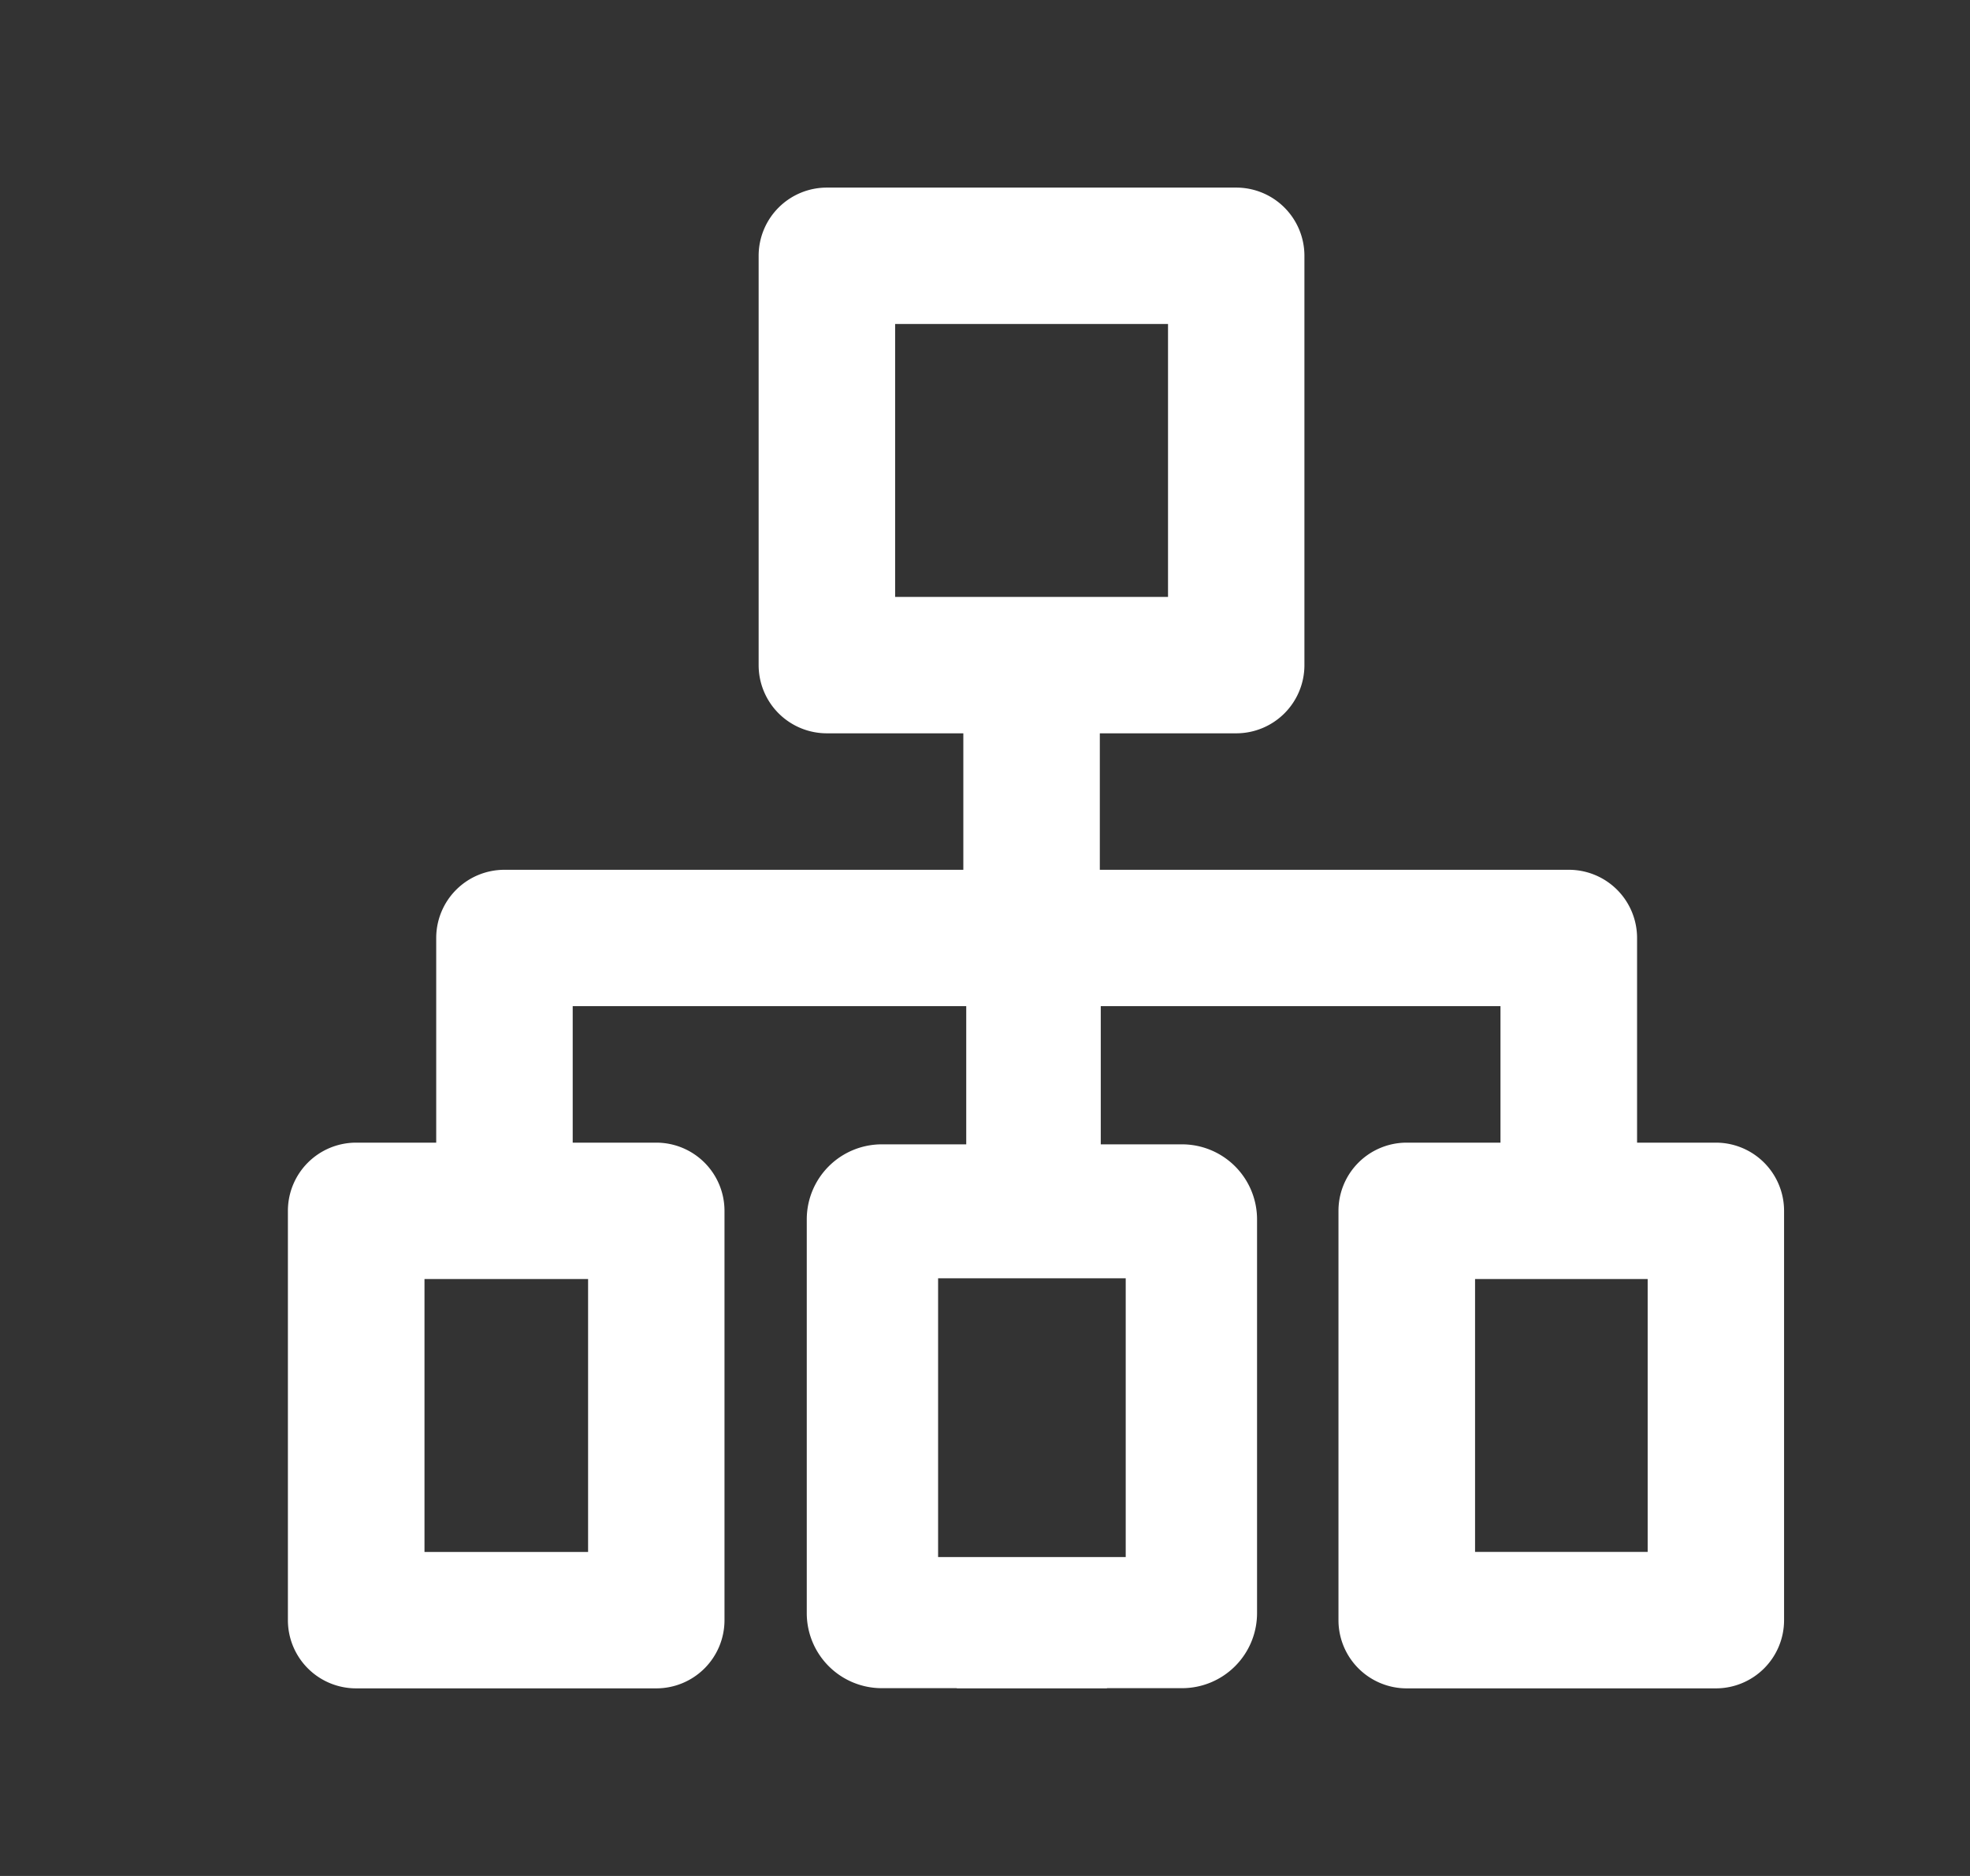 <svg width="21" height="20" fill="none" xmlns="http://www.w3.org/2000/svg"><rect width="100%" height="100%" fill="#333333" stroke="none"/><g fill="#fff"><path d="M18.292 12.182h-.841V10a.727.727 0 0 0-.727-.727h-5V7.818h1.454a.727.727 0 0 0 .727-.727V2.727A.727.727 0 0 0 13.178 2H8.815a.727.727 0 0 0-.728.727v4.364a.727.727 0 0 0 .728.727h1.454v1.455H5.378A.727.727 0 0 0 4.65 10v2.182h-.853a.727.727 0 0 0-.728.727v4.364a.727.727 0 0 0 .728.727h3.198a.727.727 0 0 0 .728-.727v-4.364a.727.727 0 0 0-.728-.727h-.89v-1.455h9.89v1.455h-1a.727.727 0 0 0-.727.727v4.364a.727.727 0 0 0 .727.727h3.296a.727.727 0 0 0 .727-.727v-4.364a.727.727 0 0 0-.727-.727ZM6.269 13.636v2.91H4.525v-2.91h1.744Zm3.273-7.272v-2.91h2.909v2.91h-2.91Zm8.022 10.181h-1.84v-2.909h1.84v2.91Z"/><path fill-rule="evenodd" clip-rule="evenodd" d="M10.3 12.2V9.8a.8.8 0 0 1 .233-.566c.15-.15.255-.234.467-.234.146 0 .35.084.5.234a.8.8 0 0 1 .234.566v2.4h.866a.8.8 0 0 1 .8.8v4.198a.8.8 0 0 1-.8.8h-.8V18h-1.6v-.002h-.8a.8.8 0 0 1-.8-.8V13a.8.8 0 0 1 .8-.8h.9Zm1.7 4.4v-2.972h-2V16.6h2Z"/></g></svg>